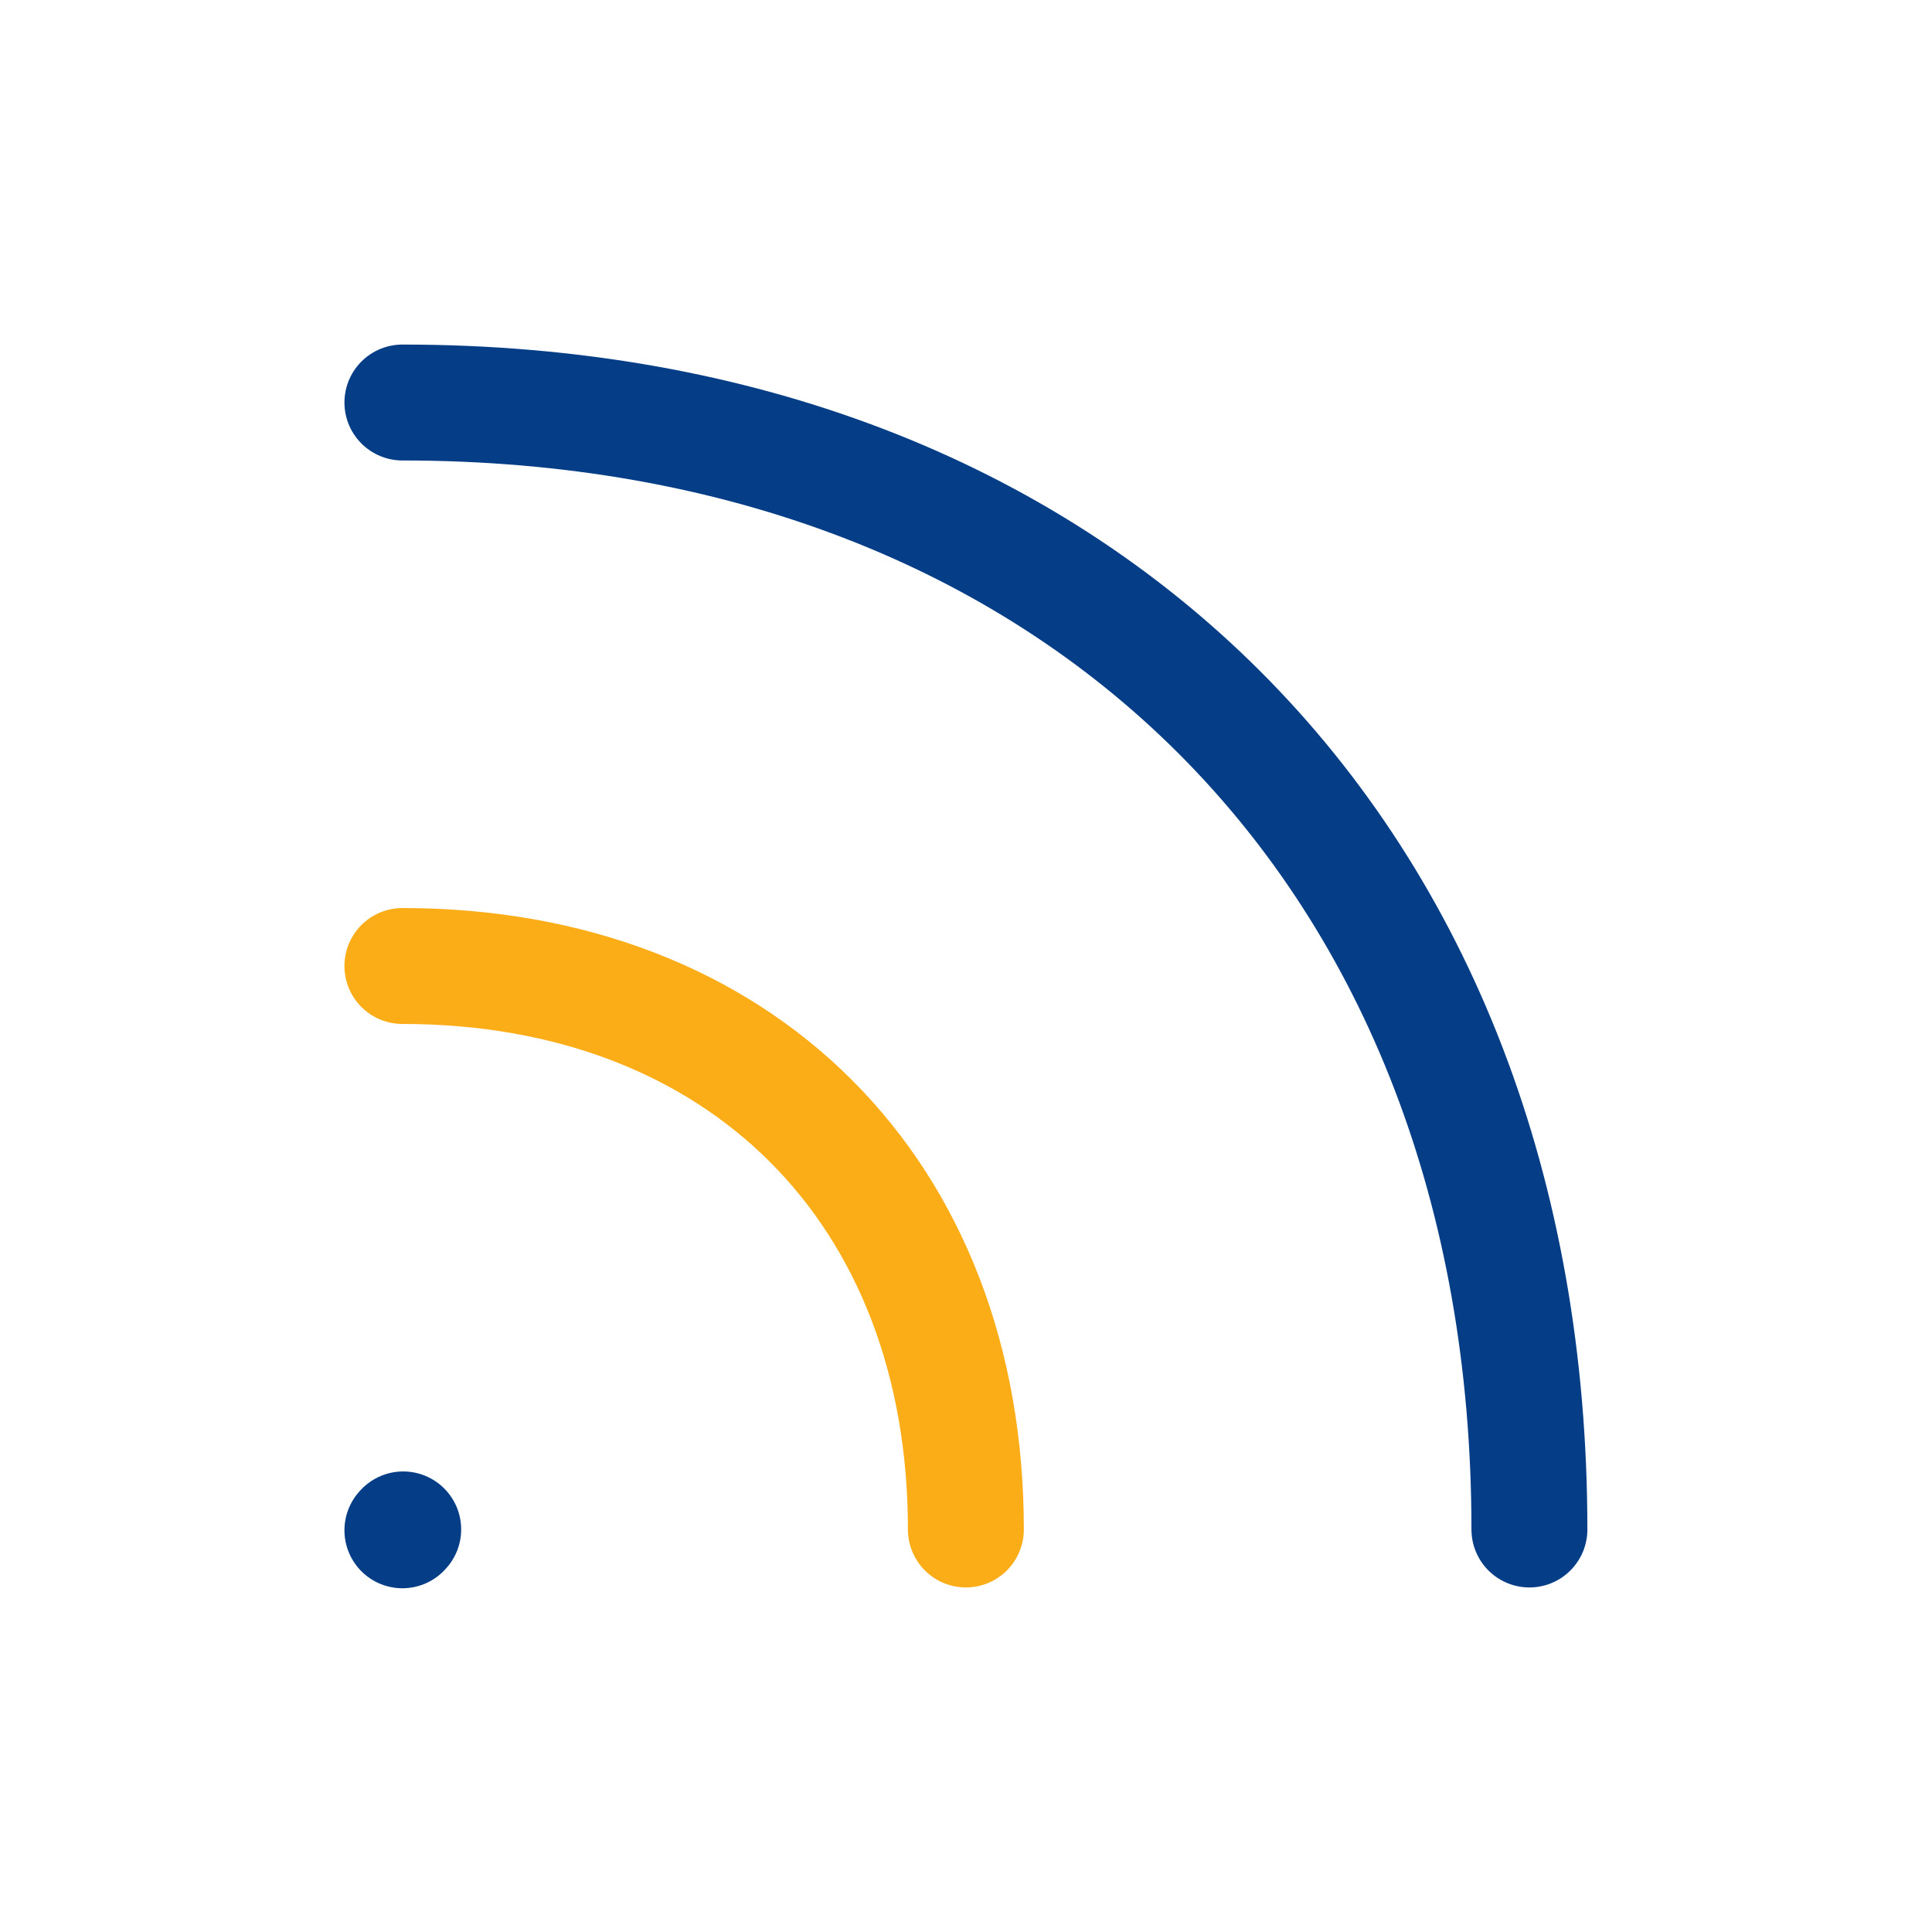 <svg width="50" height="50" viewBox="0 0 50 50" fill="none" xmlns="http://www.w3.org/2000/svg">
<path d="M24.997 39.583C24.997 30.833 19.164 25 10.414 25" stroke="#FBAD18" stroke-width="3" stroke-linecap="round" stroke-linejoin="round"/>
<path d="M39.581 39.583C39.581 22.083 27.914 10.417 10.414 10.417" stroke="#053D86" stroke-width="3" stroke-linecap="round" stroke-linejoin="round"/>
<path d="M10.414 39.604L10.435 39.581" stroke="#053D86" stroke-width="3" stroke-linecap="round" stroke-linejoin="round"/>
</svg>
